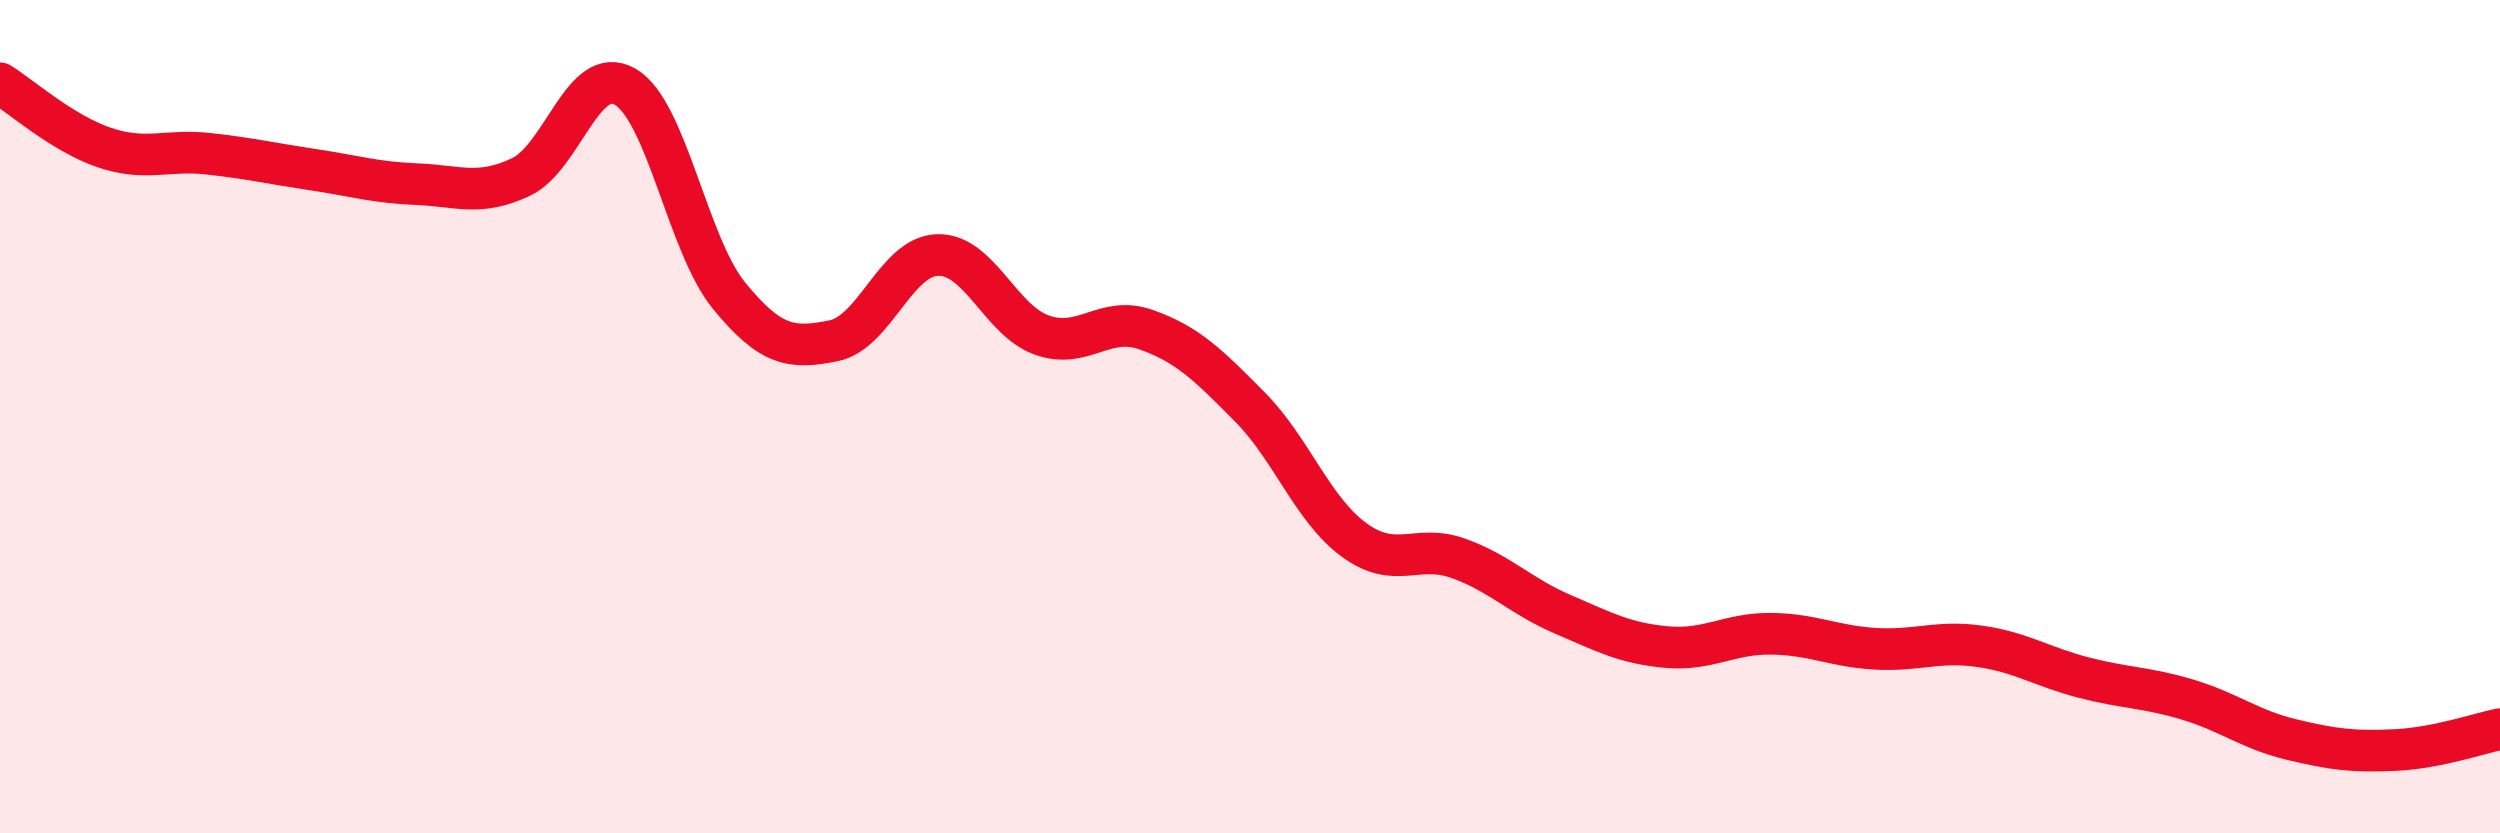 
    <svg width="60" height="20" viewBox="0 0 60 20" xmlns="http://www.w3.org/2000/svg">
      <path
        d="M 0,2 C 0.5,2.31 1.5,3.2 2.5,3.54 C 3.5,3.88 4,3.58 5,3.69 C 6,3.8 6.5,3.92 7.5,4.07 C 8.5,4.22 9,4.38 10,4.42 C 11,4.46 11.5,4.72 12.5,4.25 C 13.5,3.78 14,1.51 15,2.08 C 16,2.65 16.5,5.88 17.5,7.1 C 18.5,8.32 19,8.38 20,8.18 C 21,7.98 21.5,6.15 22.5,6.12 C 23.5,6.09 24,7.68 25,8.04 C 26,8.4 26.5,7.56 27.5,7.91 C 28.5,8.26 29,8.76 30,9.77 C 31,10.78 31.5,12.23 32.5,12.96 C 33.5,13.69 34,13.04 35,13.4 C 36,13.76 36.5,14.31 37.5,14.74 C 38.5,15.17 39,15.44 40,15.53 C 41,15.62 41.5,15.2 42.5,15.21 C 43.5,15.22 44,15.51 45,15.57 C 46,15.63 46.5,15.37 47.5,15.51 C 48.5,15.65 49,16 50,16.26 C 51,16.52 51.5,16.49 52.5,16.79 C 53.5,17.09 54,17.51 55,17.75 C 56,17.99 56.5,18.05 57.5,18 C 58.5,17.95 59.5,17.6 60,17.5L60 20L0 20Z"
        fill="#EB0A25"
        opacity="0.1"
        stroke-linecap="round"
        stroke-linejoin="round"
      />
      <path
        d="M 0,2 C 0.5,2.31 1.5,3.2 2.5,3.54 C 3.5,3.88 4,3.58 5,3.69 C 6,3.8 6.5,3.92 7.5,4.07 C 8.5,4.22 9,4.38 10,4.42 C 11,4.46 11.5,4.72 12.5,4.25 C 13.5,3.78 14,1.51 15,2.08 C 16,2.65 16.5,5.88 17.5,7.1 C 18.5,8.32 19,8.38 20,8.18 C 21,7.98 21.5,6.15 22.5,6.12 C 23.5,6.09 24,7.68 25,8.04 C 26,8.4 26.5,7.56 27.5,7.91 C 28.5,8.26 29,8.76 30,9.77 C 31,10.78 31.5,12.23 32.5,12.96 C 33.5,13.69 34,13.04 35,13.4 C 36,13.76 36.5,14.31 37.5,14.74 C 38.5,15.17 39,15.44 40,15.53 C 41,15.62 41.5,15.2 42.5,15.21 C 43.5,15.22 44,15.51 45,15.57 C 46,15.63 46.5,15.37 47.5,15.51 C 48.5,15.65 49,16 50,16.26 C 51,16.52 51.5,16.49 52.5,16.79 C 53.5,17.09 54,17.51 55,17.75 C 56,17.99 56.5,18.05 57.5,18 C 58.5,17.95 59.5,17.6 60,17.5"
        stroke="#EB0A25"
        stroke-width="1"
        fill="none"
        stroke-linecap="round"
        stroke-linejoin="round"
      />
    </svg>
  